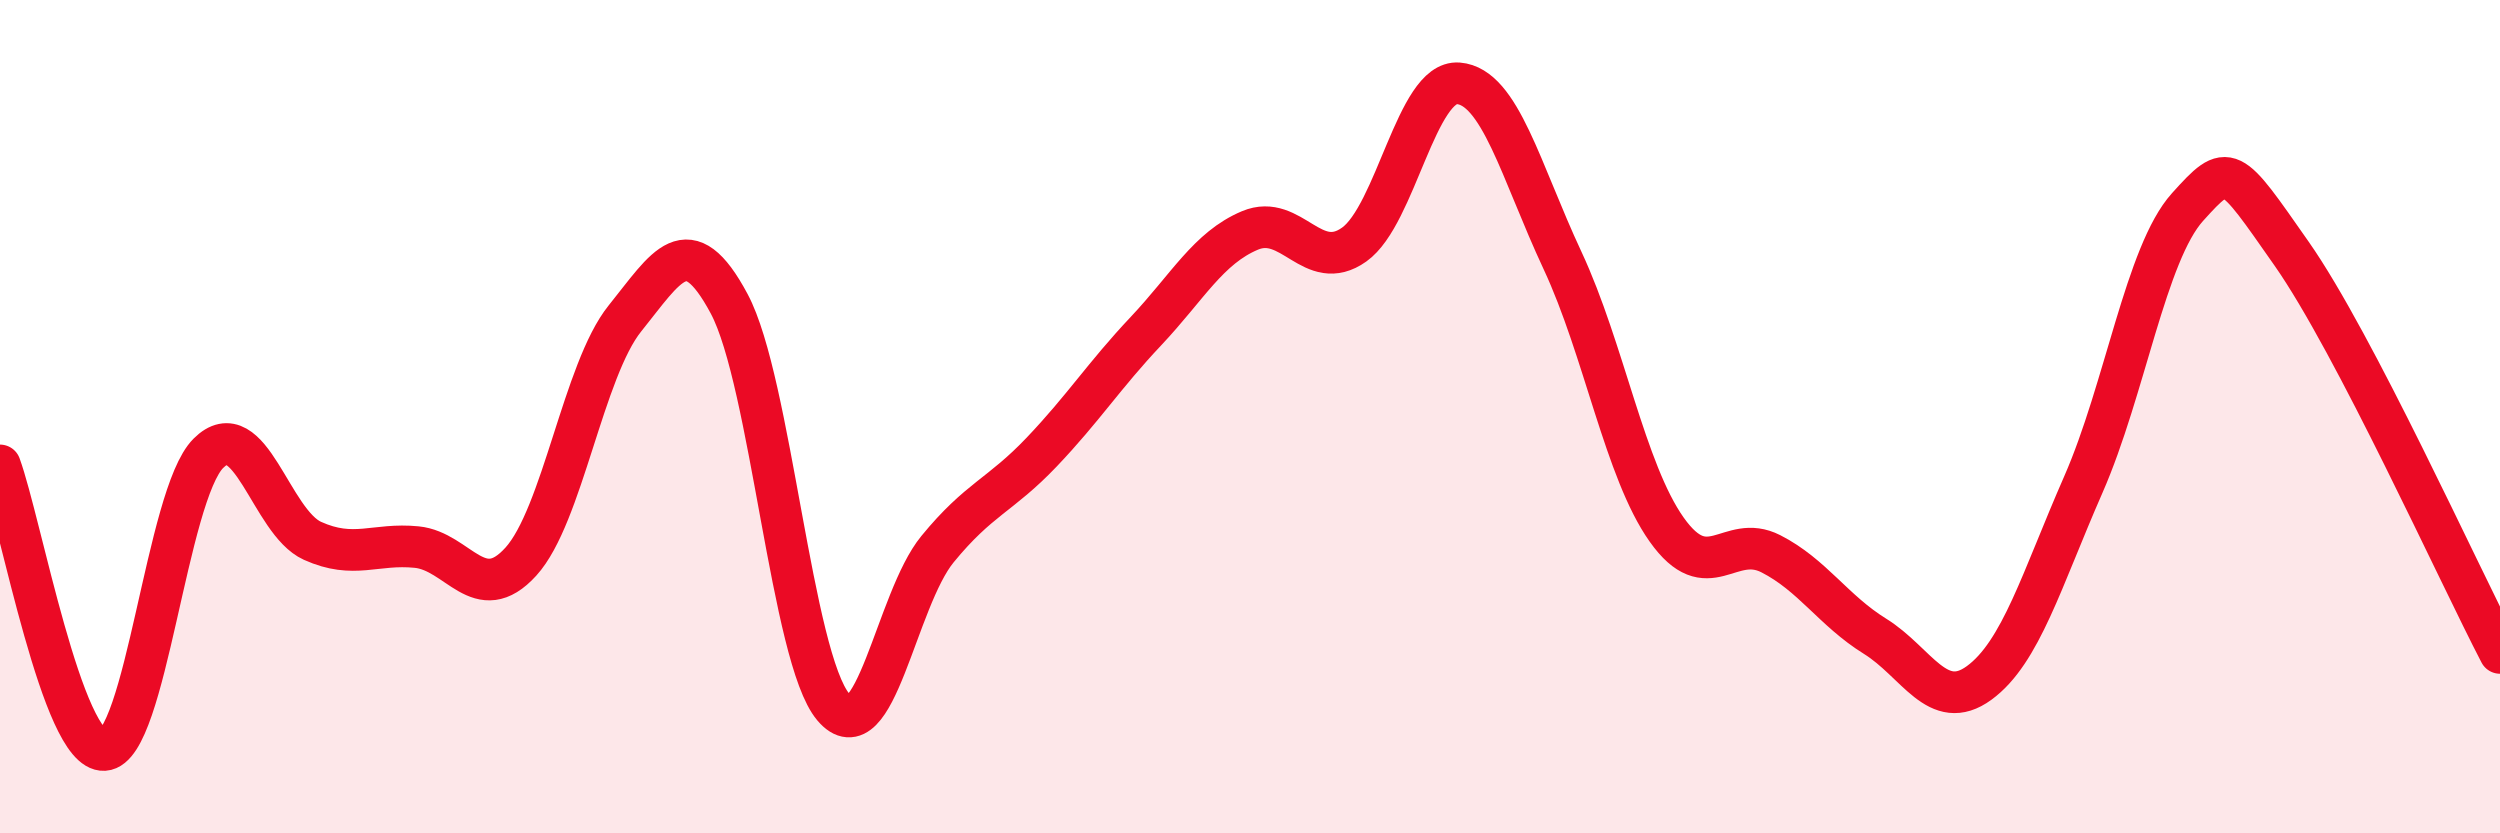 
    <svg width="60" height="20" viewBox="0 0 60 20" xmlns="http://www.w3.org/2000/svg">
      <path
        d="M 0,11.17 C 0.5,12.54 1.5,18.06 2.5,18 C 3.5,17.94 4,11.88 5,10.88 C 6,9.88 6.5,12.53 7.5,12.98 C 8.5,13.43 9,13.03 10,13.13 C 11,13.23 11.5,14.58 12.5,13.48 C 13.5,12.38 14,8.88 15,7.64 C 16,6.4 16.5,5.42 17.5,7.29 C 18.5,9.16 19,15.79 20,16.97 C 21,18.15 21.5,14.4 22.5,13.18 C 23.5,11.96 24,11.9 25,10.85 C 26,9.8 26.5,9.01 27.5,7.95 C 28.5,6.89 29,5.95 30,5.53 C 31,5.11 31.5,6.58 32.5,5.87 C 33.5,5.16 34,1.92 35,2 C 36,2.08 36.5,4.11 37.5,6.25 C 38.5,8.39 39,11.3 40,12.71 C 41,14.12 41.5,12.78 42.5,13.29 C 43.5,13.8 44,14.65 45,15.27 C 46,15.89 46.5,17.12 47.5,16.39 C 48.5,15.66 49,13.91 50,11.63 C 51,9.35 51.5,6.08 52.5,4.97 C 53.5,3.86 53.5,3.95 55,6.09 C 56.5,8.23 59,13.75 60,15.67L60 20L0 20Z"
        fill="#EB0A25"
        opacity="0.1"
        stroke-linecap="round"
        stroke-linejoin="round"
      />
      <path
        d="M 0,11.17 C 0.5,12.54 1.5,18.06 2.5,18 C 3.5,17.94 4,11.88 5,10.88 C 6,9.88 6.5,12.53 7.5,12.98 C 8.5,13.43 9,13.03 10,13.13 C 11,13.23 11.5,14.58 12.5,13.48 C 13.5,12.38 14,8.88 15,7.64 C 16,6.4 16.5,5.42 17.5,7.29 C 18.5,9.16 19,15.79 20,16.97 C 21,18.15 21.5,14.4 22.5,13.18 C 23.5,11.96 24,11.9 25,10.85 C 26,9.8 26.5,9.01 27.5,7.95 C 28.5,6.89 29,5.95 30,5.53 C 31,5.11 31.5,6.58 32.5,5.87 C 33.5,5.16 34,1.92 35,2 C 36,2.08 36.5,4.11 37.5,6.25 C 38.5,8.39 39,11.3 40,12.71 C 41,14.12 41.5,12.78 42.5,13.29 C 43.5,13.8 44,14.65 45,15.27 C 46,15.89 46.5,17.12 47.5,16.39 C 48.5,15.66 49,13.91 50,11.63 C 51,9.35 51.5,6.08 52.5,4.97 C 53.5,3.86 53.5,3.95 55,6.09 C 56.5,8.23 59,13.75 60,15.67"
        stroke="#EB0A25"
        stroke-width="1"
        fill="none"
        stroke-linecap="round"
        stroke-linejoin="round"
      />
    </svg>
  